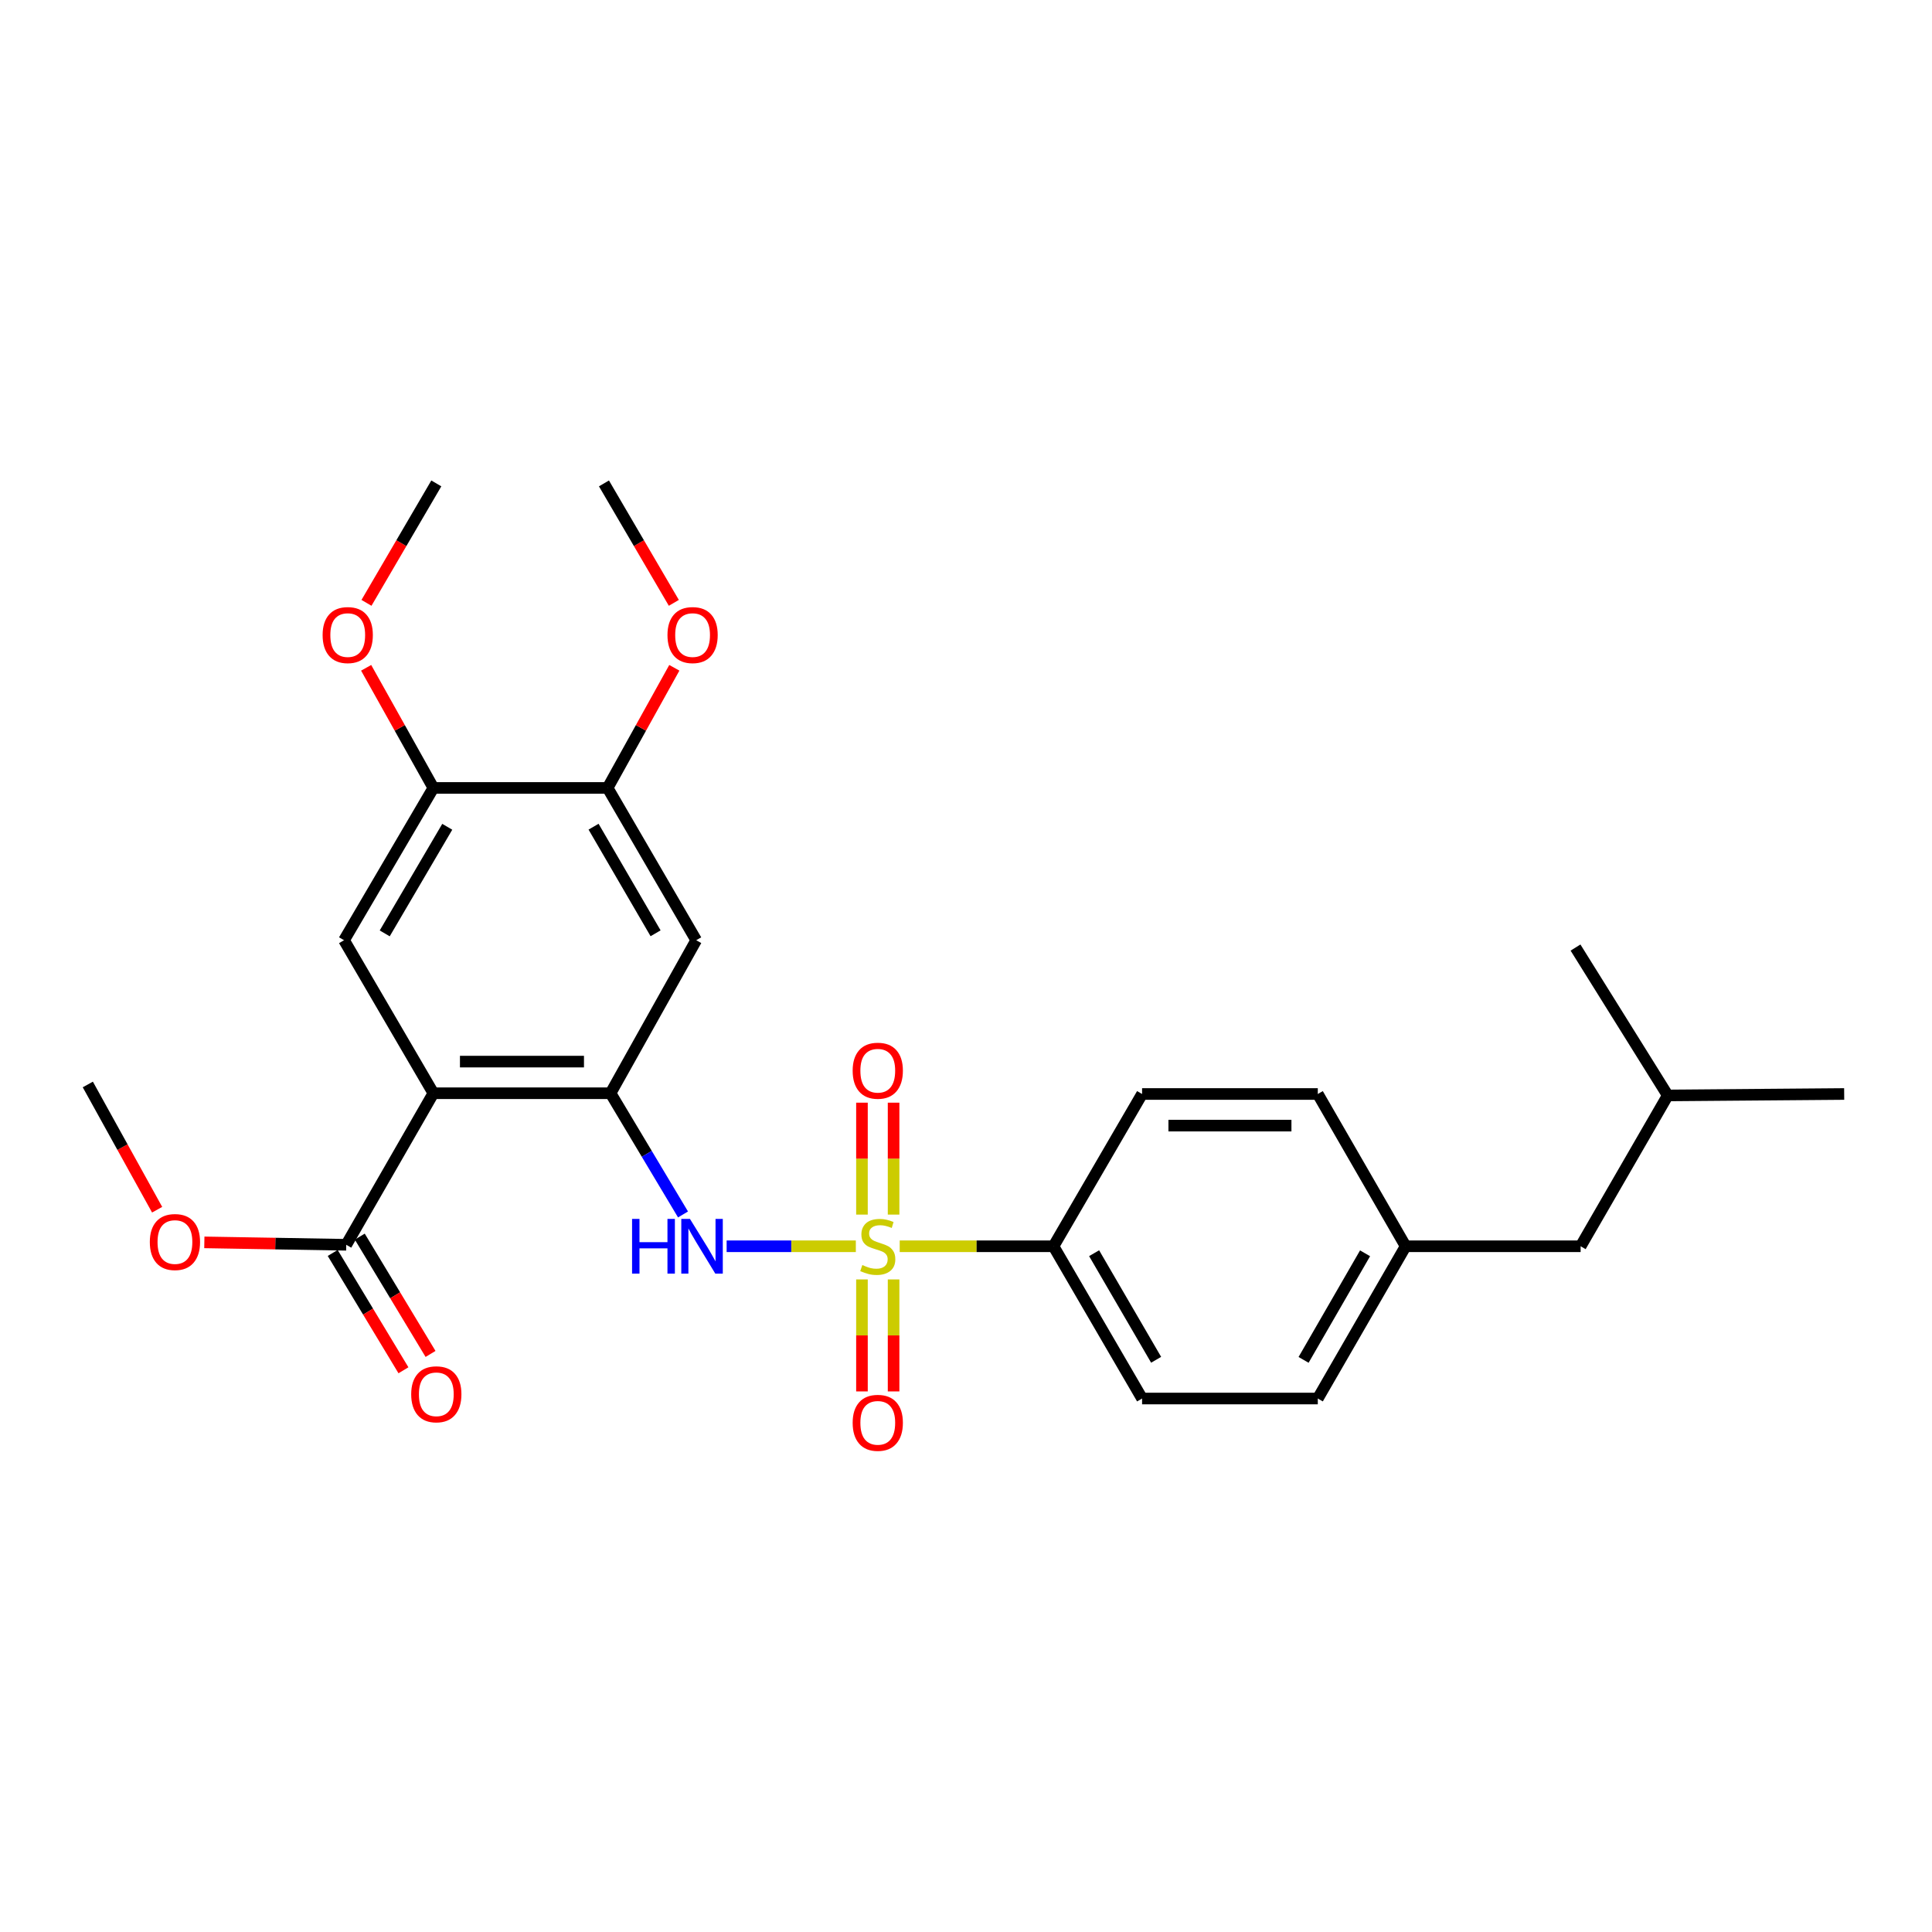 <?xml version='1.0' encoding='iso-8859-1'?>
<svg version='1.1' baseProfile='full'
              xmlns='http://www.w3.org/2000/svg'
                      xmlns:rdkit='http://www.rdkit.org/xml'
                      xmlns:xlink='http://www.w3.org/1999/xlink'
                  xml:space='preserve'
width='1000px' height='1000px' viewBox='0 0 1000 1000'>
<!-- END OF HEADER -->
<rect style='opacity:1.0;fill:#FFFFFF;stroke:none' width='1000' height='1000' x='0' y='0'> </rect>
<path class='bond-2' d='M 442.98,645.067 L 409.543,645.067' style='fill:none;fill-rule:evenodd;stroke:#CCCC00;stroke-width:6px;stroke-linecap:butt;stroke-linejoin:miter;stroke-opacity:1' />
<path class='bond-2' d='M 409.543,645.067 L 376.106,645.067' style='fill:none;fill-rule:evenodd;stroke:#0000FF;stroke-width:6px;stroke-linecap:butt;stroke-linejoin:miter;stroke-opacity:1' />
<path class='bond-6' d='M 465.688,645.067 L 505.486,645.067' style='fill:none;fill-rule:evenodd;stroke:#CCCC00;stroke-width:6px;stroke-linecap:butt;stroke-linejoin:miter;stroke-opacity:1' />
<path class='bond-6' d='M 505.486,645.067 L 545.284,645.067' style='fill:none;fill-rule:evenodd;stroke:#000000;stroke-width:6px;stroke-linecap:butt;stroke-linejoin:miter;stroke-opacity:1' />
<path class='bond-9' d='M 462.52,628.673 L 462.52,599.707' style='fill:none;fill-rule:evenodd;stroke:#CCCC00;stroke-width:6px;stroke-linecap:butt;stroke-linejoin:miter;stroke-opacity:1' />
<path class='bond-9' d='M 462.52,599.707 L 462.52,570.742' style='fill:none;fill-rule:evenodd;stroke:#FF0000;stroke-width:6px;stroke-linecap:butt;stroke-linejoin:miter;stroke-opacity:1' />
<path class='bond-9' d='M 446.149,628.673 L 446.149,599.707' style='fill:none;fill-rule:evenodd;stroke:#CCCC00;stroke-width:6px;stroke-linecap:butt;stroke-linejoin:miter;stroke-opacity:1' />
<path class='bond-9' d='M 446.149,599.707 L 446.149,570.742' style='fill:none;fill-rule:evenodd;stroke:#FF0000;stroke-width:6px;stroke-linecap:butt;stroke-linejoin:miter;stroke-opacity:1' />
<path class='bond-10' d='M 446.149,662.229 L 446.149,691.213' style='fill:none;fill-rule:evenodd;stroke:#CCCC00;stroke-width:6px;stroke-linecap:butt;stroke-linejoin:miter;stroke-opacity:1' />
<path class='bond-10' d='M 446.149,691.213 L 446.149,720.197' style='fill:none;fill-rule:evenodd;stroke:#FF0000;stroke-width:6px;stroke-linecap:butt;stroke-linejoin:miter;stroke-opacity:1' />
<path class='bond-10' d='M 462.52,662.229 L 462.52,691.213' style='fill:none;fill-rule:evenodd;stroke:#CCCC00;stroke-width:6px;stroke-linecap:butt;stroke-linejoin:miter;stroke-opacity:1' />
<path class='bond-10' d='M 462.52,691.213 L 462.52,720.197' style='fill:none;fill-rule:evenodd;stroke:#FF0000;stroke-width:6px;stroke-linecap:butt;stroke-linejoin:miter;stroke-opacity:1' />
<path class='bond-0' d='M 224.315,565.859 L 316.019,565.859' style='fill:none;fill-rule:evenodd;stroke:#000000;stroke-width:6px;stroke-linecap:butt;stroke-linejoin:miter;stroke-opacity:1' />
<path class='bond-0' d='M 238.071,549.488 L 302.263,549.488' style='fill:none;fill-rule:evenodd;stroke:#000000;stroke-width:6px;stroke-linecap:butt;stroke-linejoin:miter;stroke-opacity:1' />
<path class='bond-3' d='M 224.315,565.859 L 178.077,486.661' style='fill:none;fill-rule:evenodd;stroke:#000000;stroke-width:6px;stroke-linecap:butt;stroke-linejoin:miter;stroke-opacity:1' />
<path class='bond-4' d='M 224.315,565.859 L 179.213,644.303' style='fill:none;fill-rule:evenodd;stroke:#000000;stroke-width:6px;stroke-linecap:butt;stroke-linejoin:miter;stroke-opacity:1' />
<path class='bond-1' d='M 316.019,565.859 L 334.775,597.229' style='fill:none;fill-rule:evenodd;stroke:#000000;stroke-width:6px;stroke-linecap:butt;stroke-linejoin:miter;stroke-opacity:1' />
<path class='bond-1' d='M 334.775,597.229 L 353.531,628.6' style='fill:none;fill-rule:evenodd;stroke:#0000FF;stroke-width:6px;stroke-linecap:butt;stroke-linejoin:miter;stroke-opacity:1' />
<path class='bond-5' d='M 316.019,565.859 L 360.357,486.661' style='fill:none;fill-rule:evenodd;stroke:#000000;stroke-width:6px;stroke-linecap:butt;stroke-linejoin:miter;stroke-opacity:1' />
<path class='bond-28' d='M 178.077,486.661 L 224.315,407.835' style='fill:none;fill-rule:evenodd;stroke:#000000;stroke-width:6px;stroke-linecap:butt;stroke-linejoin:miter;stroke-opacity:1' />
<path class='bond-28' d='M 199.133,483.12 L 231.5,427.942' style='fill:none;fill-rule:evenodd;stroke:#000000;stroke-width:6px;stroke-linecap:butt;stroke-linejoin:miter;stroke-opacity:1' />
<path class='bond-11' d='M 172.204,648.53 L 190.515,678.891' style='fill:none;fill-rule:evenodd;stroke:#000000;stroke-width:6px;stroke-linecap:butt;stroke-linejoin:miter;stroke-opacity:1' />
<path class='bond-11' d='M 190.515,678.891 L 208.827,709.251' style='fill:none;fill-rule:evenodd;stroke:#FF0000;stroke-width:6px;stroke-linecap:butt;stroke-linejoin:miter;stroke-opacity:1' />
<path class='bond-11' d='M 186.223,640.075 L 204.534,670.436' style='fill:none;fill-rule:evenodd;stroke:#000000;stroke-width:6px;stroke-linecap:butt;stroke-linejoin:miter;stroke-opacity:1' />
<path class='bond-11' d='M 204.534,670.436 L 222.845,700.796' style='fill:none;fill-rule:evenodd;stroke:#FF0000;stroke-width:6px;stroke-linecap:butt;stroke-linejoin:miter;stroke-opacity:1' />
<path class='bond-14' d='M 179.213,644.303 L 142.489,643.677' style='fill:none;fill-rule:evenodd;stroke:#000000;stroke-width:6px;stroke-linecap:butt;stroke-linejoin:miter;stroke-opacity:1' />
<path class='bond-14' d='M 142.489,643.677 L 105.764,643.052' style='fill:none;fill-rule:evenodd;stroke:#FF0000;stroke-width:6px;stroke-linecap:butt;stroke-linejoin:miter;stroke-opacity:1' />
<path class='bond-8' d='M 360.357,486.661 L 314.5,407.835' style='fill:none;fill-rule:evenodd;stroke:#000000;stroke-width:6px;stroke-linecap:butt;stroke-linejoin:miter;stroke-opacity:1' />
<path class='bond-8' d='M 339.328,483.069 L 307.228,427.891' style='fill:none;fill-rule:evenodd;stroke:#000000;stroke-width:6px;stroke-linecap:butt;stroke-linejoin:miter;stroke-opacity:1' />
<path class='bond-12' d='M 545.284,645.067 L 591.14,723.874' style='fill:none;fill-rule:evenodd;stroke:#000000;stroke-width:6px;stroke-linecap:butt;stroke-linejoin:miter;stroke-opacity:1' />
<path class='bond-12' d='M 566.312,648.654 L 598.411,703.82' style='fill:none;fill-rule:evenodd;stroke:#000000;stroke-width:6px;stroke-linecap:butt;stroke-linejoin:miter;stroke-opacity:1' />
<path class='bond-13' d='M 545.284,645.067 L 591.14,566.25' style='fill:none;fill-rule:evenodd;stroke:#000000;stroke-width:6px;stroke-linecap:butt;stroke-linejoin:miter;stroke-opacity:1' />
<path class='bond-7' d='M 224.315,407.835 L 314.5,407.835' style='fill:none;fill-rule:evenodd;stroke:#000000;stroke-width:6px;stroke-linecap:butt;stroke-linejoin:miter;stroke-opacity:1' />
<path class='bond-16' d='M 224.315,407.835 L 206.916,376.746' style='fill:none;fill-rule:evenodd;stroke:#000000;stroke-width:6px;stroke-linecap:butt;stroke-linejoin:miter;stroke-opacity:1' />
<path class='bond-16' d='M 206.916,376.746 L 189.517,345.657' style='fill:none;fill-rule:evenodd;stroke:#FF0000;stroke-width:6px;stroke-linecap:butt;stroke-linejoin:miter;stroke-opacity:1' />
<path class='bond-17' d='M 314.5,407.835 L 331.765,376.744' style='fill:none;fill-rule:evenodd;stroke:#000000;stroke-width:6px;stroke-linecap:butt;stroke-linejoin:miter;stroke-opacity:1' />
<path class='bond-17' d='M 331.765,376.744 L 349.029,345.653' style='fill:none;fill-rule:evenodd;stroke:#FF0000;stroke-width:6px;stroke-linecap:butt;stroke-linejoin:miter;stroke-opacity:1' />
<path class='bond-19' d='M 591.14,723.874 L 682.089,723.874' style='fill:none;fill-rule:evenodd;stroke:#000000;stroke-width:6px;stroke-linecap:butt;stroke-linejoin:miter;stroke-opacity:1' />
<path class='bond-18' d='M 591.14,566.25 L 682.089,566.25' style='fill:none;fill-rule:evenodd;stroke:#000000;stroke-width:6px;stroke-linecap:butt;stroke-linejoin:miter;stroke-opacity:1' />
<path class='bond-18' d='M 604.782,582.621 L 668.447,582.621' style='fill:none;fill-rule:evenodd;stroke:#000000;stroke-width:6px;stroke-linecap:butt;stroke-linejoin:miter;stroke-opacity:1' />
<path class='bond-22' d='M 81.333,626.145 L 63.394,593.733' style='fill:none;fill-rule:evenodd;stroke:#FF0000;stroke-width:6px;stroke-linecap:butt;stroke-linejoin:miter;stroke-opacity:1' />
<path class='bond-22' d='M 63.394,593.733 L 45.455,561.321' style='fill:none;fill-rule:evenodd;stroke:#000000;stroke-width:6px;stroke-linecap:butt;stroke-linejoin:miter;stroke-opacity:1' />
<path class='bond-15' d='M 727.555,645.067 L 682.089,566.25' style='fill:none;fill-rule:evenodd;stroke:#000000;stroke-width:6px;stroke-linecap:butt;stroke-linejoin:miter;stroke-opacity:1' />
<path class='bond-20' d='M 727.555,645.067 L 818.131,645.067' style='fill:none;fill-rule:evenodd;stroke:#000000;stroke-width:6px;stroke-linecap:butt;stroke-linejoin:miter;stroke-opacity:1' />
<path class='bond-27' d='M 727.555,645.067 L 682.089,723.874' style='fill:none;fill-rule:evenodd;stroke:#000000;stroke-width:6px;stroke-linecap:butt;stroke-linejoin:miter;stroke-opacity:1' />
<path class='bond-27' d='M 706.555,648.707 L 674.729,703.872' style='fill:none;fill-rule:evenodd;stroke:#000000;stroke-width:6px;stroke-linecap:butt;stroke-linejoin:miter;stroke-opacity:1' />
<path class='bond-24' d='M 189.687,312.037 L 207.76,281.124' style='fill:none;fill-rule:evenodd;stroke:#FF0000;stroke-width:6px;stroke-linecap:butt;stroke-linejoin:miter;stroke-opacity:1' />
<path class='bond-24' d='M 207.76,281.124 L 225.834,250.211' style='fill:none;fill-rule:evenodd;stroke:#000000;stroke-width:6px;stroke-linecap:butt;stroke-linejoin:miter;stroke-opacity:1' />
<path class='bond-23' d='M 348.777,312.036 L 330.693,281.124' style='fill:none;fill-rule:evenodd;stroke:#FF0000;stroke-width:6px;stroke-linecap:butt;stroke-linejoin:miter;stroke-opacity:1' />
<path class='bond-23' d='M 330.693,281.124 L 312.608,250.211' style='fill:none;fill-rule:evenodd;stroke:#000000;stroke-width:6px;stroke-linecap:butt;stroke-linejoin:miter;stroke-opacity:1' />
<path class='bond-21' d='M 818.131,645.067 L 863.223,566.996' style='fill:none;fill-rule:evenodd;stroke:#000000;stroke-width:6px;stroke-linecap:butt;stroke-linejoin:miter;stroke-opacity:1' />
<path class='bond-25' d='M 863.223,566.996 L 954.545,566.25' style='fill:none;fill-rule:evenodd;stroke:#000000;stroke-width:6px;stroke-linecap:butt;stroke-linejoin:miter;stroke-opacity:1' />
<path class='bond-26' d='M 863.223,566.996 L 815.484,490.453' style='fill:none;fill-rule:evenodd;stroke:#000000;stroke-width:6px;stroke-linecap:butt;stroke-linejoin:miter;stroke-opacity:1' />
<path  class='atom-0' d='M 446.334 654.787
Q 446.654 654.907, 447.974 655.467
Q 449.294 656.027, 450.734 656.387
Q 452.214 656.707, 453.654 656.707
Q 456.334 656.707, 457.894 655.427
Q 459.454 654.107, 459.454 651.827
Q 459.454 650.267, 458.654 649.307
Q 457.894 648.347, 456.694 647.827
Q 455.494 647.307, 453.494 646.707
Q 450.974 645.947, 449.454 645.227
Q 447.974 644.507, 446.894 642.987
Q 445.854 641.467, 445.854 638.907
Q 445.854 635.347, 448.254 633.147
Q 450.694 630.947, 455.494 630.947
Q 458.774 630.947, 462.494 632.507
L 461.574 635.587
Q 458.174 634.187, 455.614 634.187
Q 452.854 634.187, 451.334 635.347
Q 449.814 636.467, 449.854 638.427
Q 449.854 639.947, 450.614 640.867
Q 451.414 641.787, 452.534 642.307
Q 453.694 642.827, 455.614 643.427
Q 458.174 644.227, 459.694 645.027
Q 461.214 645.827, 462.294 647.467
Q 463.414 649.067, 463.414 651.827
Q 463.414 655.747, 460.774 657.867
Q 458.174 659.947, 453.814 659.947
Q 451.294 659.947, 449.374 659.387
Q 447.494 658.867, 445.254 657.947
L 446.334 654.787
' fill='#CCCC00'/>
<path  class='atom-3' d='M 327.156 630.907
L 330.996 630.907
L 330.996 642.947
L 345.476 642.947
L 345.476 630.907
L 349.316 630.907
L 349.316 659.227
L 345.476 659.227
L 345.476 646.147
L 330.996 646.147
L 330.996 659.227
L 327.156 659.227
L 327.156 630.907
' fill='#0000FF'/>
<path  class='atom-3' d='M 357.116 630.907
L 366.396 645.907
Q 367.316 647.387, 368.796 650.067
Q 370.276 652.747, 370.356 652.907
L 370.356 630.907
L 374.116 630.907
L 374.116 659.227
L 370.236 659.227
L 360.276 642.827
Q 359.116 640.907, 357.876 638.707
Q 356.676 636.507, 356.316 635.827
L 356.316 659.227
L 352.636 659.227
L 352.636 630.907
L 357.116 630.907
' fill='#0000FF'/>
<path  class='atom-10' d='M 441.334 554.198
Q 441.334 547.398, 444.694 543.598
Q 448.054 539.798, 454.334 539.798
Q 460.614 539.798, 463.974 543.598
Q 467.334 547.398, 467.334 554.198
Q 467.334 561.078, 463.934 564.998
Q 460.534 568.878, 454.334 568.878
Q 448.094 568.878, 444.694 564.998
Q 441.334 561.118, 441.334 554.198
M 454.334 565.678
Q 458.654 565.678, 460.974 562.798
Q 463.334 559.878, 463.334 554.198
Q 463.334 548.638, 460.974 545.838
Q 458.654 542.998, 454.334 542.998
Q 450.014 542.998, 447.654 545.798
Q 445.334 548.598, 445.334 554.198
Q 445.334 559.918, 447.654 562.798
Q 450.014 565.678, 454.334 565.678
' fill='#FF0000'/>
<path  class='atom-11' d='M 441.334 736.451
Q 441.334 729.651, 444.694 725.851
Q 448.054 722.051, 454.334 722.051
Q 460.614 722.051, 463.974 725.851
Q 467.334 729.651, 467.334 736.451
Q 467.334 743.331, 463.934 747.251
Q 460.534 751.131, 454.334 751.131
Q 448.094 751.131, 444.694 747.251
Q 441.334 743.371, 441.334 736.451
M 454.334 747.931
Q 458.654 747.931, 460.974 745.051
Q 463.334 742.131, 463.334 736.451
Q 463.334 730.891, 460.974 728.091
Q 458.654 725.251, 454.334 725.251
Q 450.014 725.251, 447.654 728.051
Q 445.334 730.851, 445.334 736.451
Q 445.334 742.171, 447.654 745.051
Q 450.014 747.931, 454.334 747.931
' fill='#FF0000'/>
<path  class='atom-12' d='M 212.834 721.68
Q 212.834 714.88, 216.194 711.08
Q 219.554 707.28, 225.834 707.28
Q 232.114 707.28, 235.474 711.08
Q 238.834 714.88, 238.834 721.68
Q 238.834 728.56, 235.434 732.48
Q 232.034 736.36, 225.834 736.36
Q 219.594 736.36, 216.194 732.48
Q 212.834 728.6, 212.834 721.68
M 225.834 733.16
Q 230.154 733.16, 232.474 730.28
Q 234.834 727.36, 234.834 721.68
Q 234.834 716.12, 232.474 713.32
Q 230.154 710.48, 225.834 710.48
Q 221.514 710.48, 219.154 713.28
Q 216.834 716.08, 216.834 721.68
Q 216.834 727.4, 219.154 730.28
Q 221.514 733.16, 225.834 733.16
' fill='#FF0000'/>
<path  class='atom-15' d='M 77.547 642.873
Q 77.547 636.073, 80.907 632.273
Q 84.267 628.473, 90.547 628.473
Q 96.827 628.473, 100.187 632.273
Q 103.547 636.073, 103.547 642.873
Q 103.547 649.753, 100.147 653.673
Q 96.747 657.553, 90.547 657.553
Q 84.307 657.553, 80.907 653.673
Q 77.547 649.793, 77.547 642.873
M 90.547 654.353
Q 94.867 654.353, 97.187 651.473
Q 99.547 648.553, 99.547 642.873
Q 99.547 637.313, 97.187 634.513
Q 94.867 631.673, 90.547 631.673
Q 86.227 631.673, 83.867 634.473
Q 81.547 637.273, 81.547 642.873
Q 81.547 648.593, 83.867 651.473
Q 86.227 654.353, 90.547 654.353
' fill='#FF0000'/>
<path  class='atom-17' d='M 166.986 328.708
Q 166.986 321.908, 170.346 318.108
Q 173.706 314.308, 179.986 314.308
Q 186.266 314.308, 189.626 318.108
Q 192.986 321.908, 192.986 328.708
Q 192.986 335.588, 189.586 339.508
Q 186.186 343.388, 179.986 343.388
Q 173.746 343.388, 170.346 339.508
Q 166.986 335.628, 166.986 328.708
M 179.986 340.188
Q 184.306 340.188, 186.626 337.308
Q 188.986 334.388, 188.986 328.708
Q 188.986 323.148, 186.626 320.348
Q 184.306 317.508, 179.986 317.508
Q 175.666 317.508, 173.306 320.308
Q 170.986 323.108, 170.986 328.708
Q 170.986 334.428, 173.306 337.308
Q 175.666 340.188, 179.986 340.188
' fill='#FF0000'/>
<path  class='atom-18' d='M 345.483 328.708
Q 345.483 321.908, 348.843 318.108
Q 352.203 314.308, 358.483 314.308
Q 364.763 314.308, 368.123 318.108
Q 371.483 321.908, 371.483 328.708
Q 371.483 335.588, 368.083 339.508
Q 364.683 343.388, 358.483 343.388
Q 352.243 343.388, 348.843 339.508
Q 345.483 335.628, 345.483 328.708
M 358.483 340.188
Q 362.803 340.188, 365.123 337.308
Q 367.483 334.388, 367.483 328.708
Q 367.483 323.148, 365.123 320.348
Q 362.803 317.508, 358.483 317.508
Q 354.163 317.508, 351.803 320.308
Q 349.483 323.108, 349.483 328.708
Q 349.483 334.428, 351.803 337.308
Q 354.163 340.188, 358.483 340.188
' fill='#FF0000'/>
</svg>

